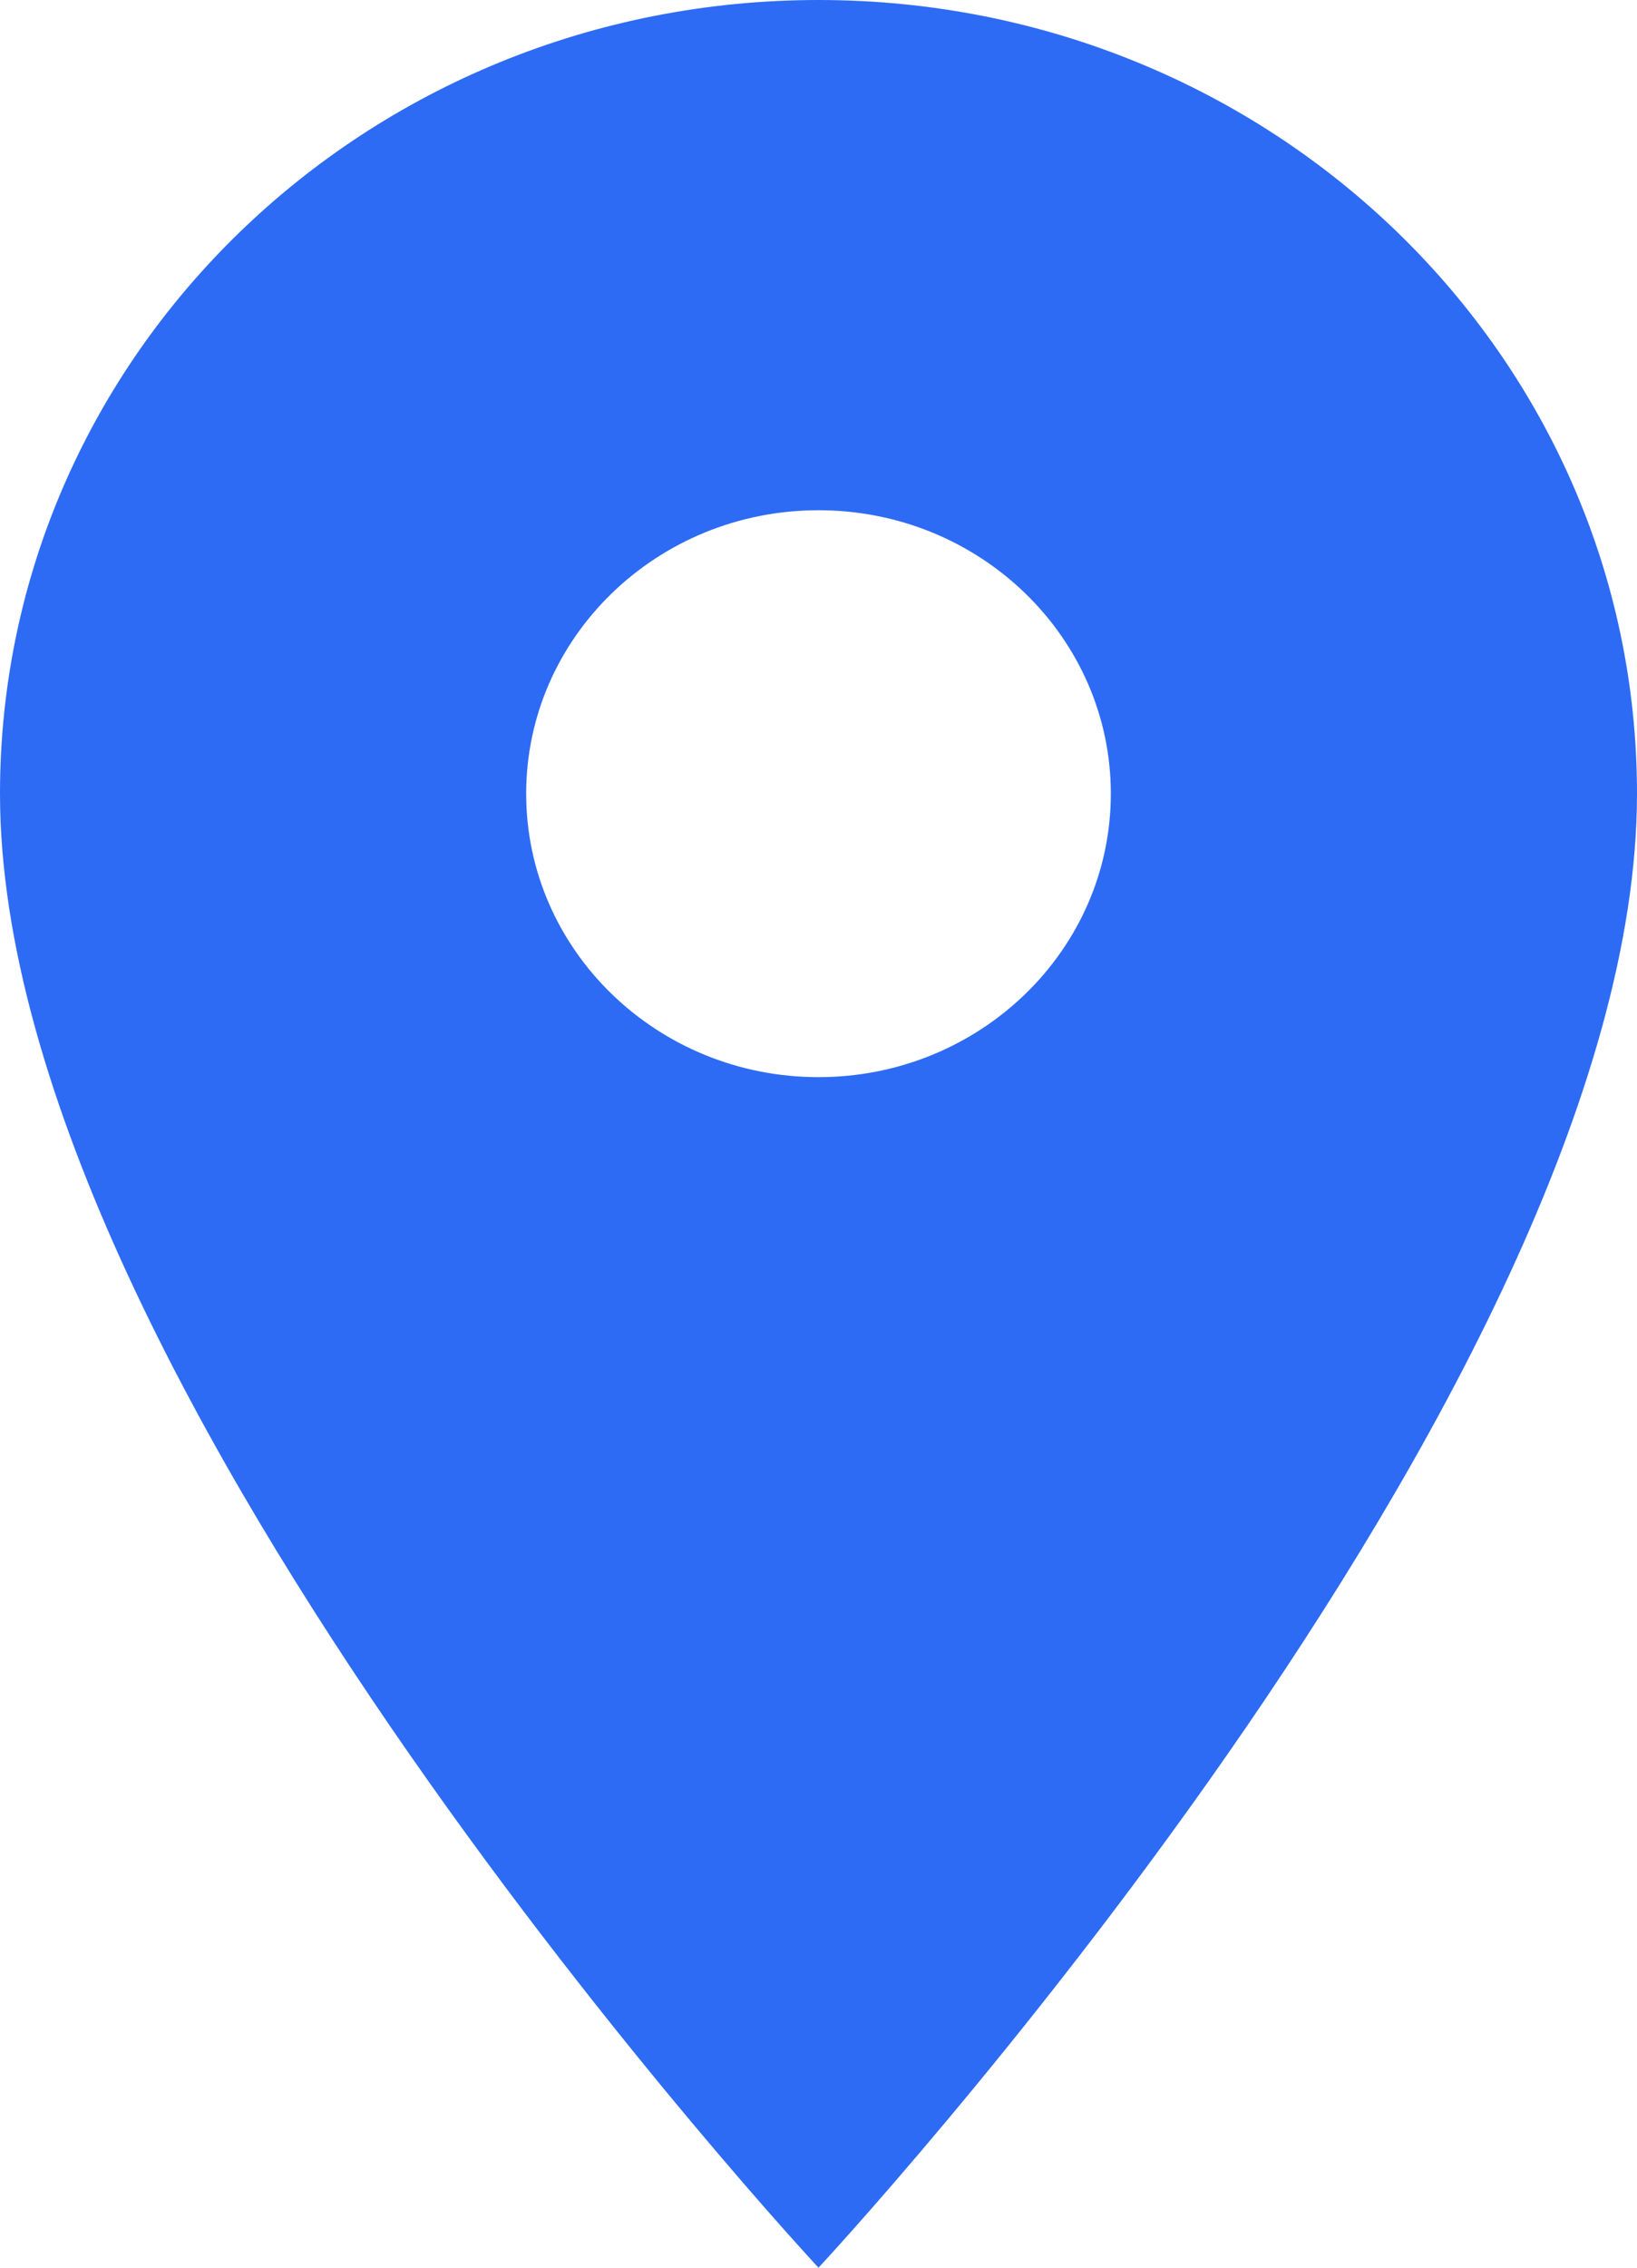 <?xml version="1.0" encoding="UTF-8"?> <svg xmlns="http://www.w3.org/2000/svg" width="52" height="72" viewBox="0 0 52 72" fill="none"> <path d="M26 0C11.626 0 0 11.268 0 25.2C0 44.1 26 72 26 72C26 72 52 44.1 52 25.2C52 11.268 40.374 0 26 0ZM26 34.2C20.874 34.2 16.714 30.168 16.714 25.2C16.714 20.232 20.874 16.2 26 16.2C31.126 16.2 35.286 20.232 35.286 25.2C35.286 30.168 31.126 34.2 26 34.2Z" fill="#2D6BF4"></path> </svg> 